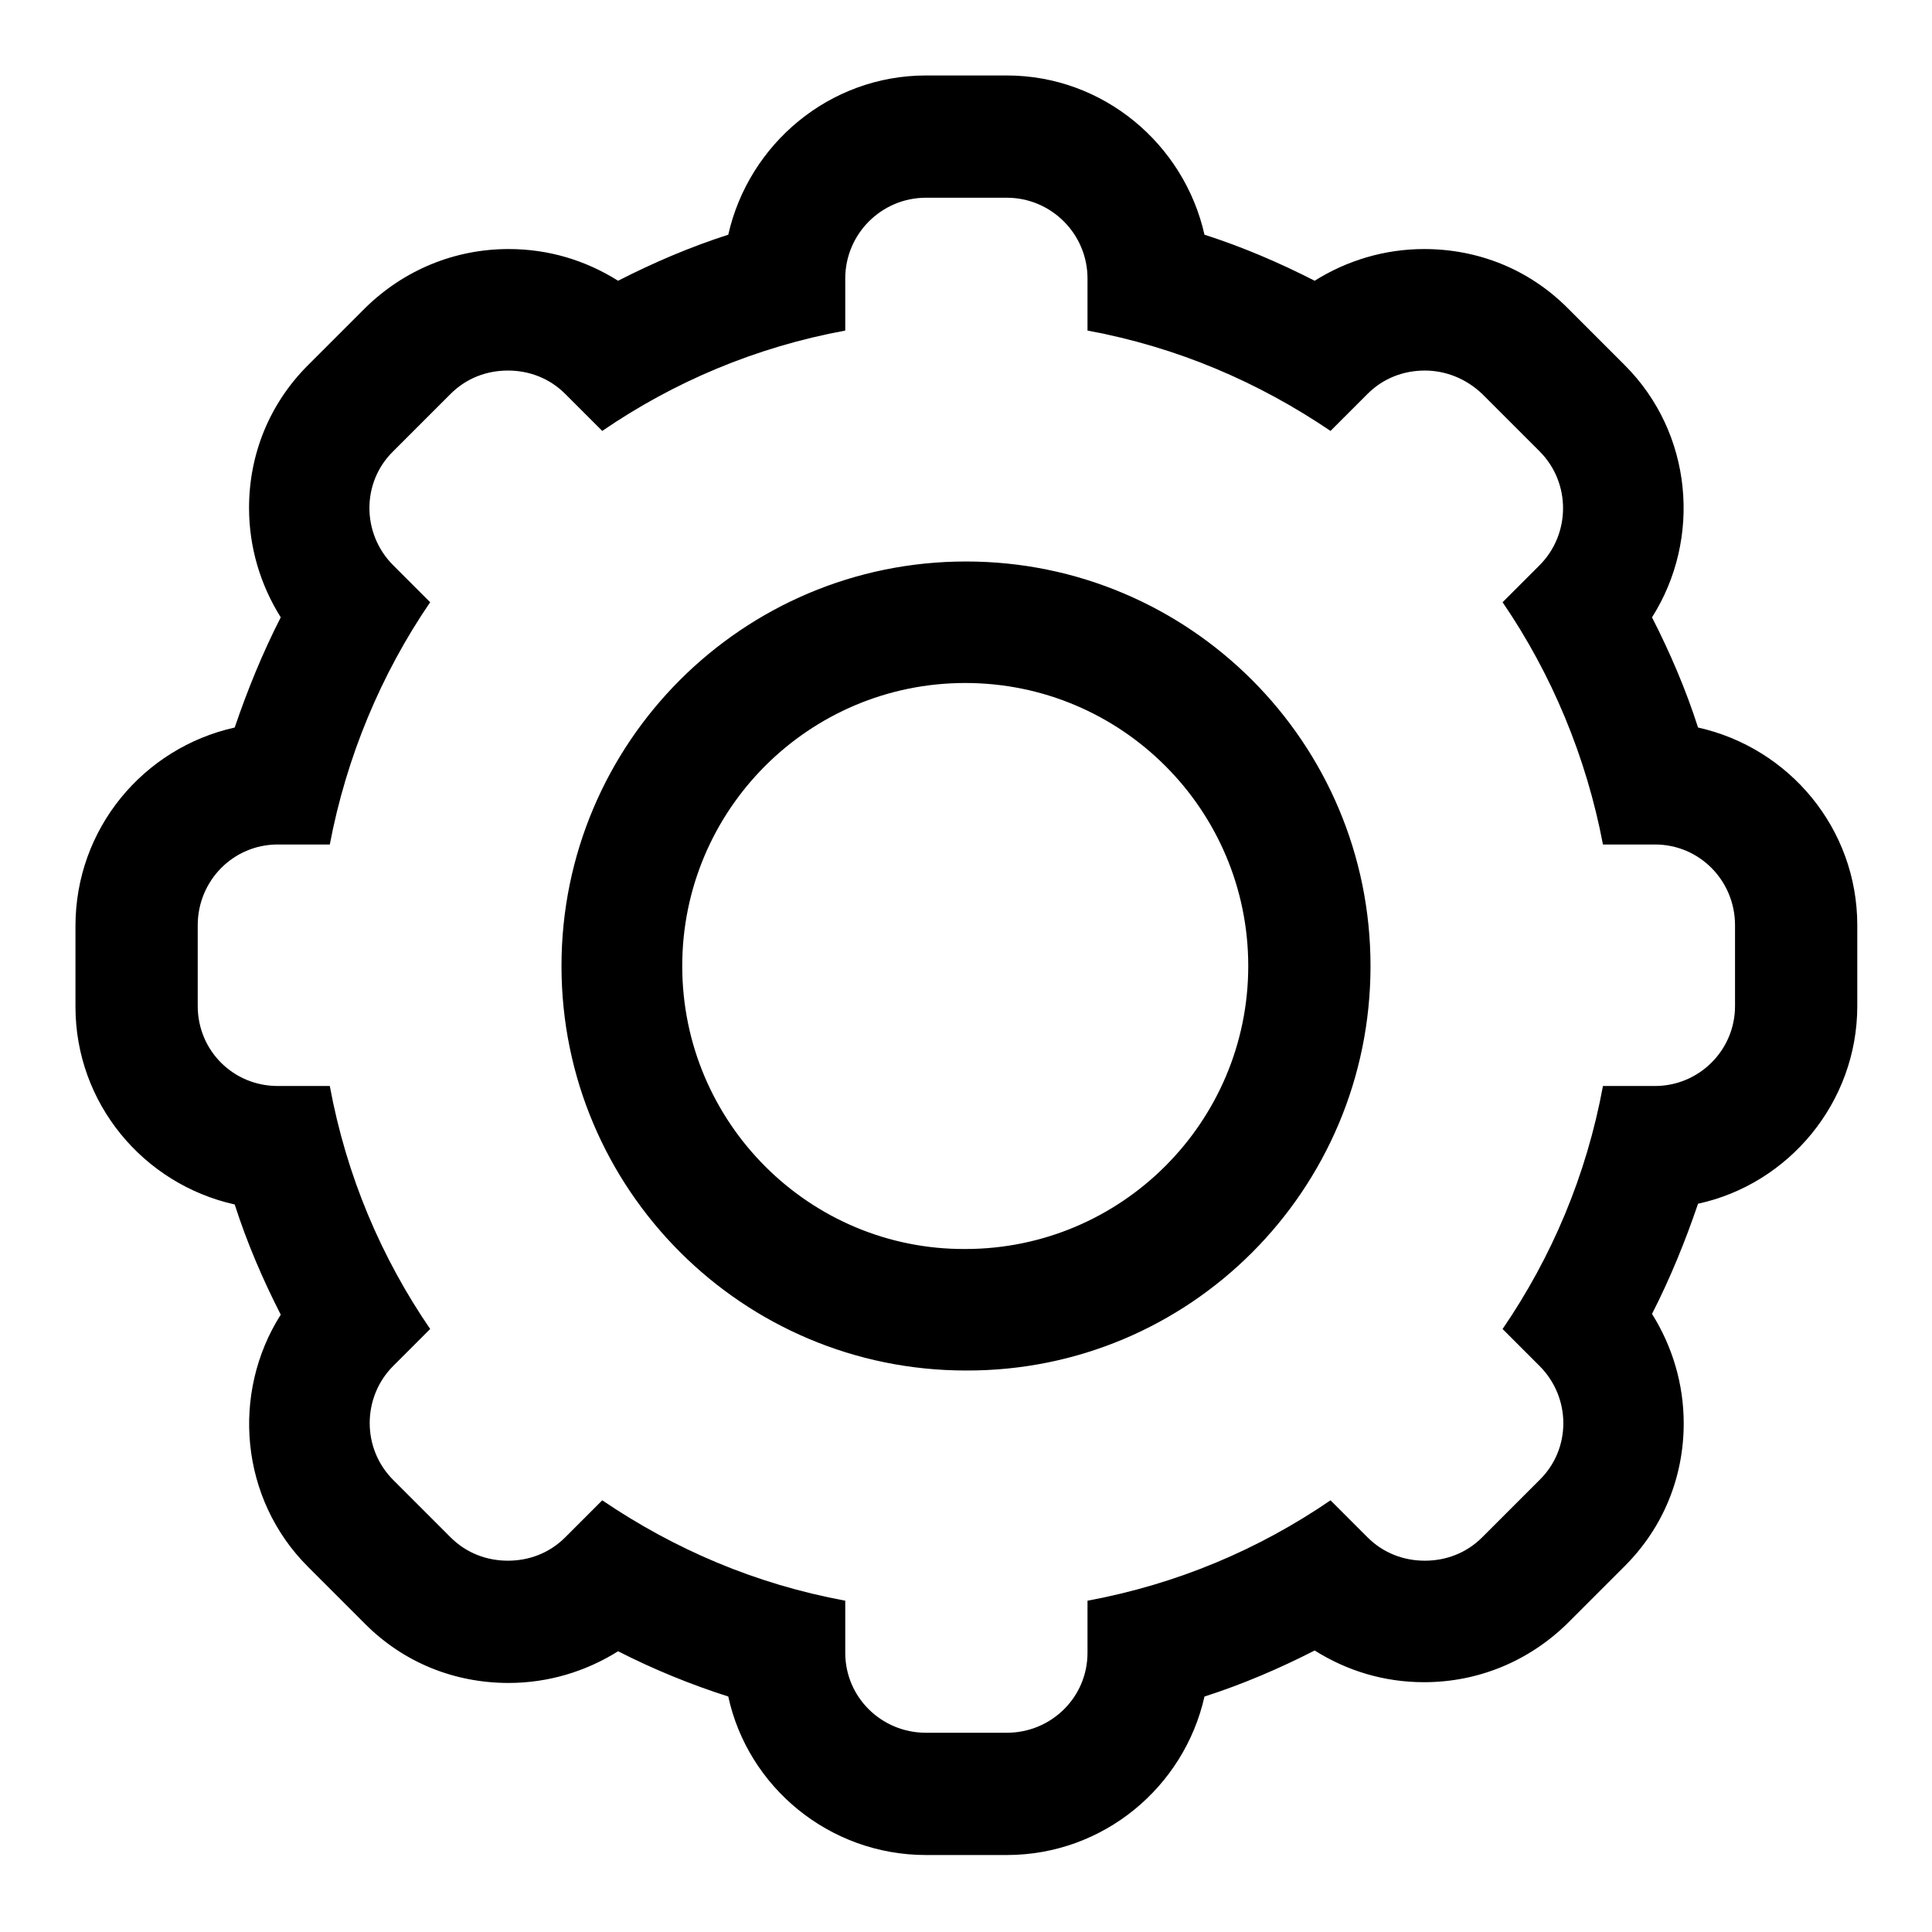 <?xml version="1.0" encoding="utf-8"?>
<!-- Svg Vector Icons : http://www.onlinewebfonts.com/icon -->
<!DOCTYPE svg PUBLIC "-//W3C//DTD SVG 1.1//EN" "http://www.w3.org/Graphics/SVG/1.1/DTD/svg11.dtd">
<svg version="1.1" xmlns="http://www.w3.org/2000/svg" xmlns:xlink="http://www.w3.org/1999/xlink" x="0px" y="0px" viewBox="0 0 256 256" enable-background="new 0 0 256 256" xml:space="preserve">
<g><g><path fill="#000000" d="M90.4,128c0-20.7,16.8-37.5,37.5-37.5c20.7,0,37.5,16.8,37.5,37.5c0,20.7-16.8,37.5-37.5,37.5C107.3,165.6,90.4,148.8,90.4,128z M181.6,128c0-29.6-24-53.6-53.6-53.6c-29.6,0-53.6,24-53.6,53.6c0,29.6,24,53.6,53.6,53.6C157.6,181.7,181.6,157.7,181.6,128z M133.4,10h-10.7c-12.8,0-23.5,9.1-26.2,21.1c-5,1.6-9.9,3.7-14.6,6.1c-4.3-2.7-9.2-4.2-14.5-4.2c-7.2,0-13.9,2.8-19,7.8l-7.6,7.6c-5.1,5.1-7.8,11.8-7.8,18.9c0,5.2,1.5,10.2,4.2,14.5c-2.4,4.7-4.4,9.6-6.1,14.6C19,99.1,10,109.8,10,122.7v10.7c0,12.8,9,23.5,21.1,26.2c1.6,5,3.7,9.9,6.1,14.6c-6.6,10.4-5.4,24.4,3.6,33.4l7.6,7.6c5.1,5.1,11.8,7.8,19,7.8c5.2,0,10.2-1.5,14.5-4.2c4.7,2.4,9.6,4.4,14.6,6c2.6,12,13.4,21,26.2,21h10.7c12.8,0,23.5-9,26.2-21c5-1.6,9.9-3.7,14.6-6.1c4.3,2.7,9.2,4.2,14.5,4.2c7.2,0,13.9-2.8,19-7.8l7.6-7.6c5.1-5.1,7.8-11.8,7.8-18.9c0-5.2-1.5-10.2-4.2-14.5c2.4-4.7,4.4-9.6,6.1-14.6c12-2.6,21.1-13.4,21.1-26.2v-10.7c0-12.8-9-23.5-21.1-26.2c-1.6-5-3.7-9.9-6.1-14.6c6.6-10.4,5.4-24.4-3.6-33.4l-7.6-7.6c-5.1-5.1-11.8-7.8-19-7.8c-5.2,0-10.2,1.5-14.5,4.2c-4.7-2.4-9.6-4.5-14.6-6.1C156.9,19.1,146.2,10,133.4,10z M133.4,26.2c5.9,0,10.7,4.8,10.7,10.7v6.9c11.9,2.2,22.6,6.8,32.2,13.3l4.9-4.9c2.1-2.1,4.8-3.1,7.6-3.1s5.5,1.1,7.6,3.1l7.6,7.6c4.2,4.2,4.1,11,0,15.1l-4.9,4.9c6.5,9.5,11.1,20.5,13.3,32.1h6.9c5.9,0,10.6,4.8,10.6,10.7v10.7c0,5.9-4.8,10.6-10.6,10.6h-6.9c-2.2,11.9-6.8,22.7-13.3,32.2l4.9,4.9c4.2,4.2,4.2,11,0,15.1l-7.6,7.6c-2.1,2.1-4.8,3.1-7.6,3.1s-5.5-1-7.6-3.1l-4.9-4.9c-9.5,6.5-20.3,11.1-32.2,13.3v6.9c0,5.9-4.8,10.6-10.7,10.6h-10.7c-5.9,0-10.7-4.7-10.7-10.6v-6.9c-11.9-2.2-22.6-6.8-32.2-13.3l-4.9,4.9c-2.1,2.1-4.8,3.1-7.6,3.1s-5.5-1-7.6-3.1l-7.6-7.6c-4.2-4.2-4.1-11,0-15.1l4.9-4.9c-6.5-9.5-11.1-20.3-13.3-32.2h-6.9c-5.9,0-10.6-4.7-10.6-10.6v-10.7c0-5.9,4.7-10.7,10.6-10.7h6.9c2.2-11.6,6.8-22.6,13.3-32.1l-4.9-4.9c-4.2-4.2-4.2-11,0-15.1l7.6-7.6c2.1-2.1,4.8-3.1,7.6-3.1s5.5,1,7.6,3.1l4.9,4.9c9.5-6.5,20.3-11.1,32.2-13.3v-6.9c0-5.9,4.8-10.7,10.7-10.7L133.4,26.2"/></g></g>
</svg>